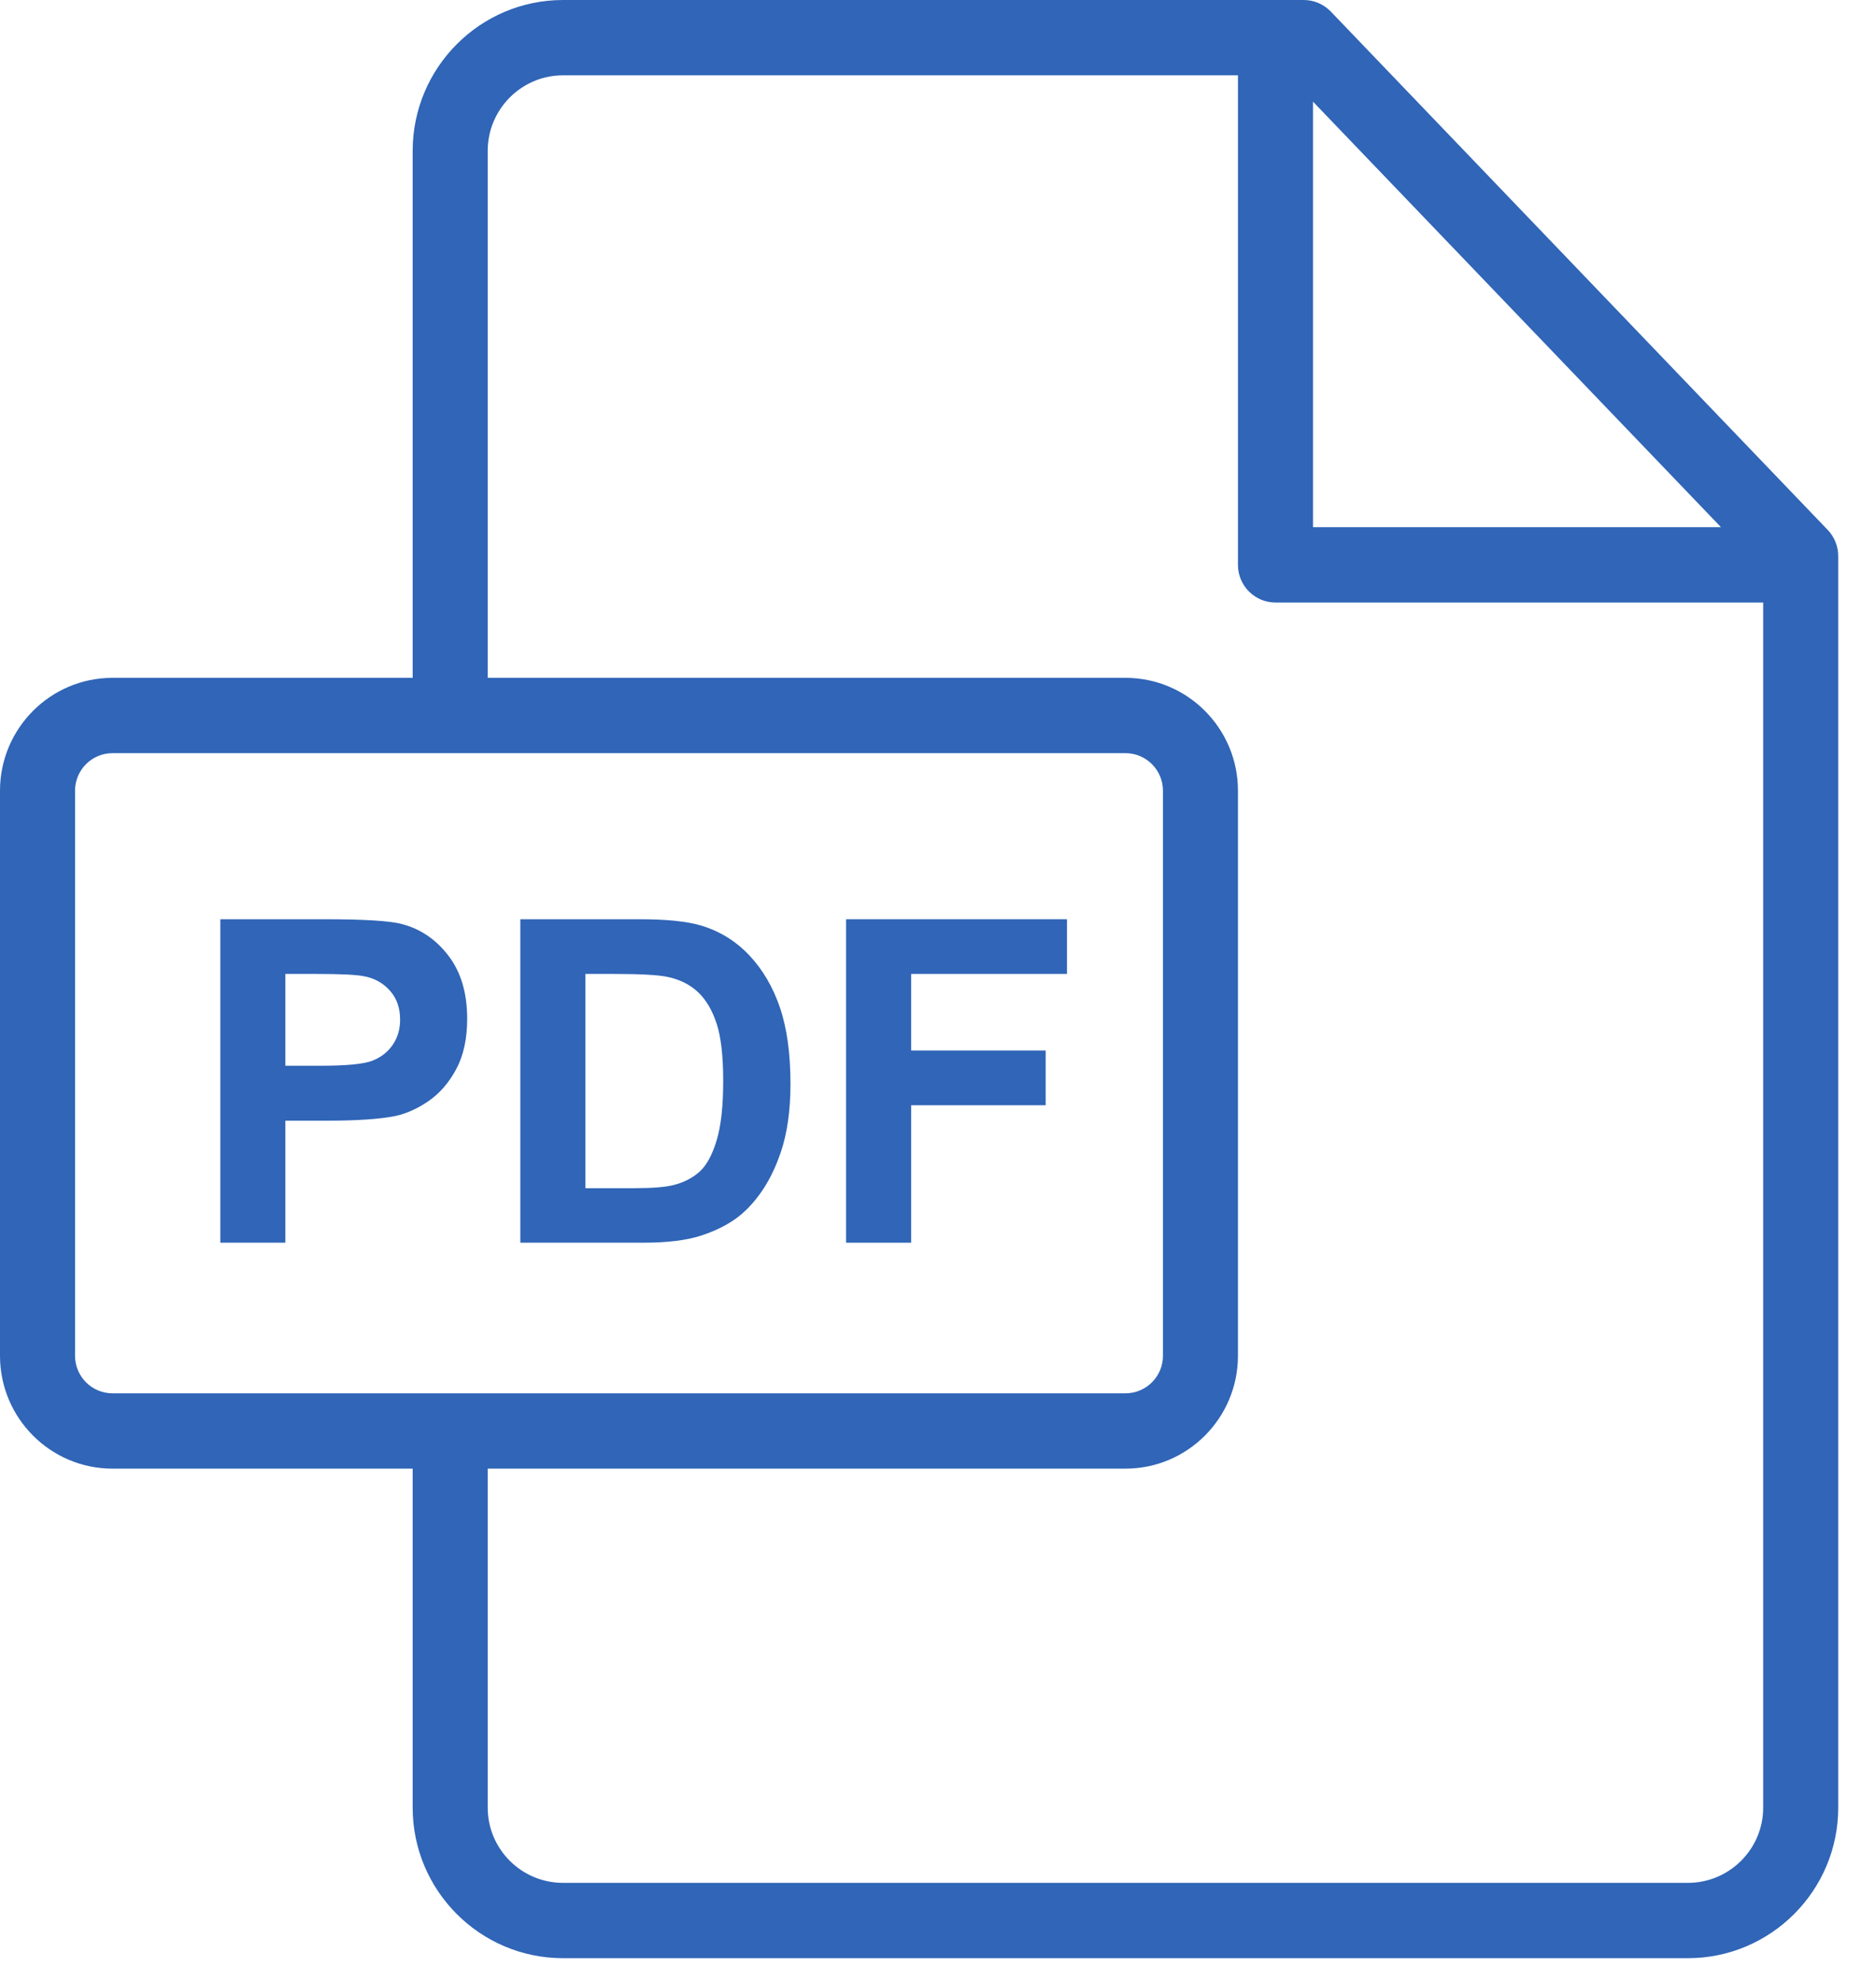 <svg width="36" height="38" viewBox="0 0 36 38" fill="none" xmlns="http://www.w3.org/2000/svg">
<path d="M35.073 10.165L25.537 0.221C25.401 0.08 25.213 0 25.018 0H10.804C9.213 0 7.919 1.298 7.919 2.894V13.003H2.158C0.968 13.003 0 13.974 0 15.168V26.008C0 27.202 0.968 28.173 2.158 28.173H7.919V34.675C7.919 36.268 9.213 37.564 10.804 37.564H32.39C33.98 37.564 35.275 36.269 35.275 34.677V10.666C35.275 10.48 35.202 10.3 35.073 10.165ZM25.196 1.95L33.025 10.113H25.196V1.95ZM2.158 26.728C1.762 26.728 1.44 26.405 1.44 26.008V15.168C1.44 14.771 1.762 14.448 2.158 14.448H21.598C21.994 14.448 22.317 14.771 22.317 15.168V26.008C22.317 26.405 21.994 26.728 21.598 26.728H2.158ZM33.835 34.677C33.835 35.472 33.186 36.119 32.39 36.119H10.804C10.007 36.119 9.359 35.472 9.359 34.675V28.173H21.598C22.788 28.173 23.756 27.202 23.756 26.008V15.168C23.756 13.974 22.788 13.003 21.598 13.003H9.359V2.894C9.359 2.095 10.007 1.445 10.804 1.445H23.756V10.836C23.756 11.235 24.079 11.558 24.476 11.558H33.835V34.677Z" fill="#3065B7"/>
<path d="M8.606 18.334C8.367 18.022 8.07 17.82 7.716 17.727C7.486 17.665 6.991 17.634 6.231 17.634H4.228V23.839H5.476V21.498H6.29C6.856 21.498 7.287 21.468 7.585 21.409C7.805 21.361 8.021 21.263 8.233 21.115C8.445 20.967 8.62 20.763 8.758 20.503C8.896 20.244 8.965 19.923 8.965 19.543C8.965 19.049 8.845 18.646 8.606 18.334ZM7.537 20.042C7.443 20.18 7.313 20.282 7.147 20.347C6.981 20.412 6.652 20.444 6.16 20.444H5.476V18.683H6.079C6.529 18.683 6.829 18.697 6.978 18.726C7.18 18.762 7.348 18.854 7.48 19.001C7.612 19.147 7.678 19.334 7.678 19.559C7.678 19.743 7.631 19.904 7.537 20.042Z" fill="#3065B7"/>
<path d="M14.967 19.329C14.832 18.932 14.635 18.597 14.376 18.323C14.117 18.05 13.807 17.859 13.444 17.752C13.174 17.673 12.782 17.634 12.267 17.634H9.985V23.839H12.335C12.796 23.839 13.164 23.795 13.44 23.707C13.808 23.589 14.101 23.424 14.317 23.212C14.604 22.933 14.825 22.567 14.979 22.116C15.106 21.746 15.169 21.306 15.169 20.795C15.169 20.214 15.102 19.725 14.967 19.329ZM13.752 21.877C13.668 22.155 13.559 22.355 13.425 22.476C13.291 22.597 13.123 22.683 12.921 22.734C12.766 22.773 12.514 22.793 12.166 22.793H11.234V18.683H11.795C12.304 18.683 12.645 18.703 12.82 18.742C13.053 18.793 13.246 18.891 13.398 19.035C13.549 19.179 13.668 19.379 13.752 19.636C13.836 19.892 13.878 20.261 13.878 20.74C13.878 21.22 13.836 21.599 13.752 21.877Z" fill="#3065B7"/>
<path d="M20.475 18.683V17.634H16.236V23.839H17.485V21.202H20.066V20.152H17.485V18.683H20.475Z" fill="#3065B7"/>
</svg>
